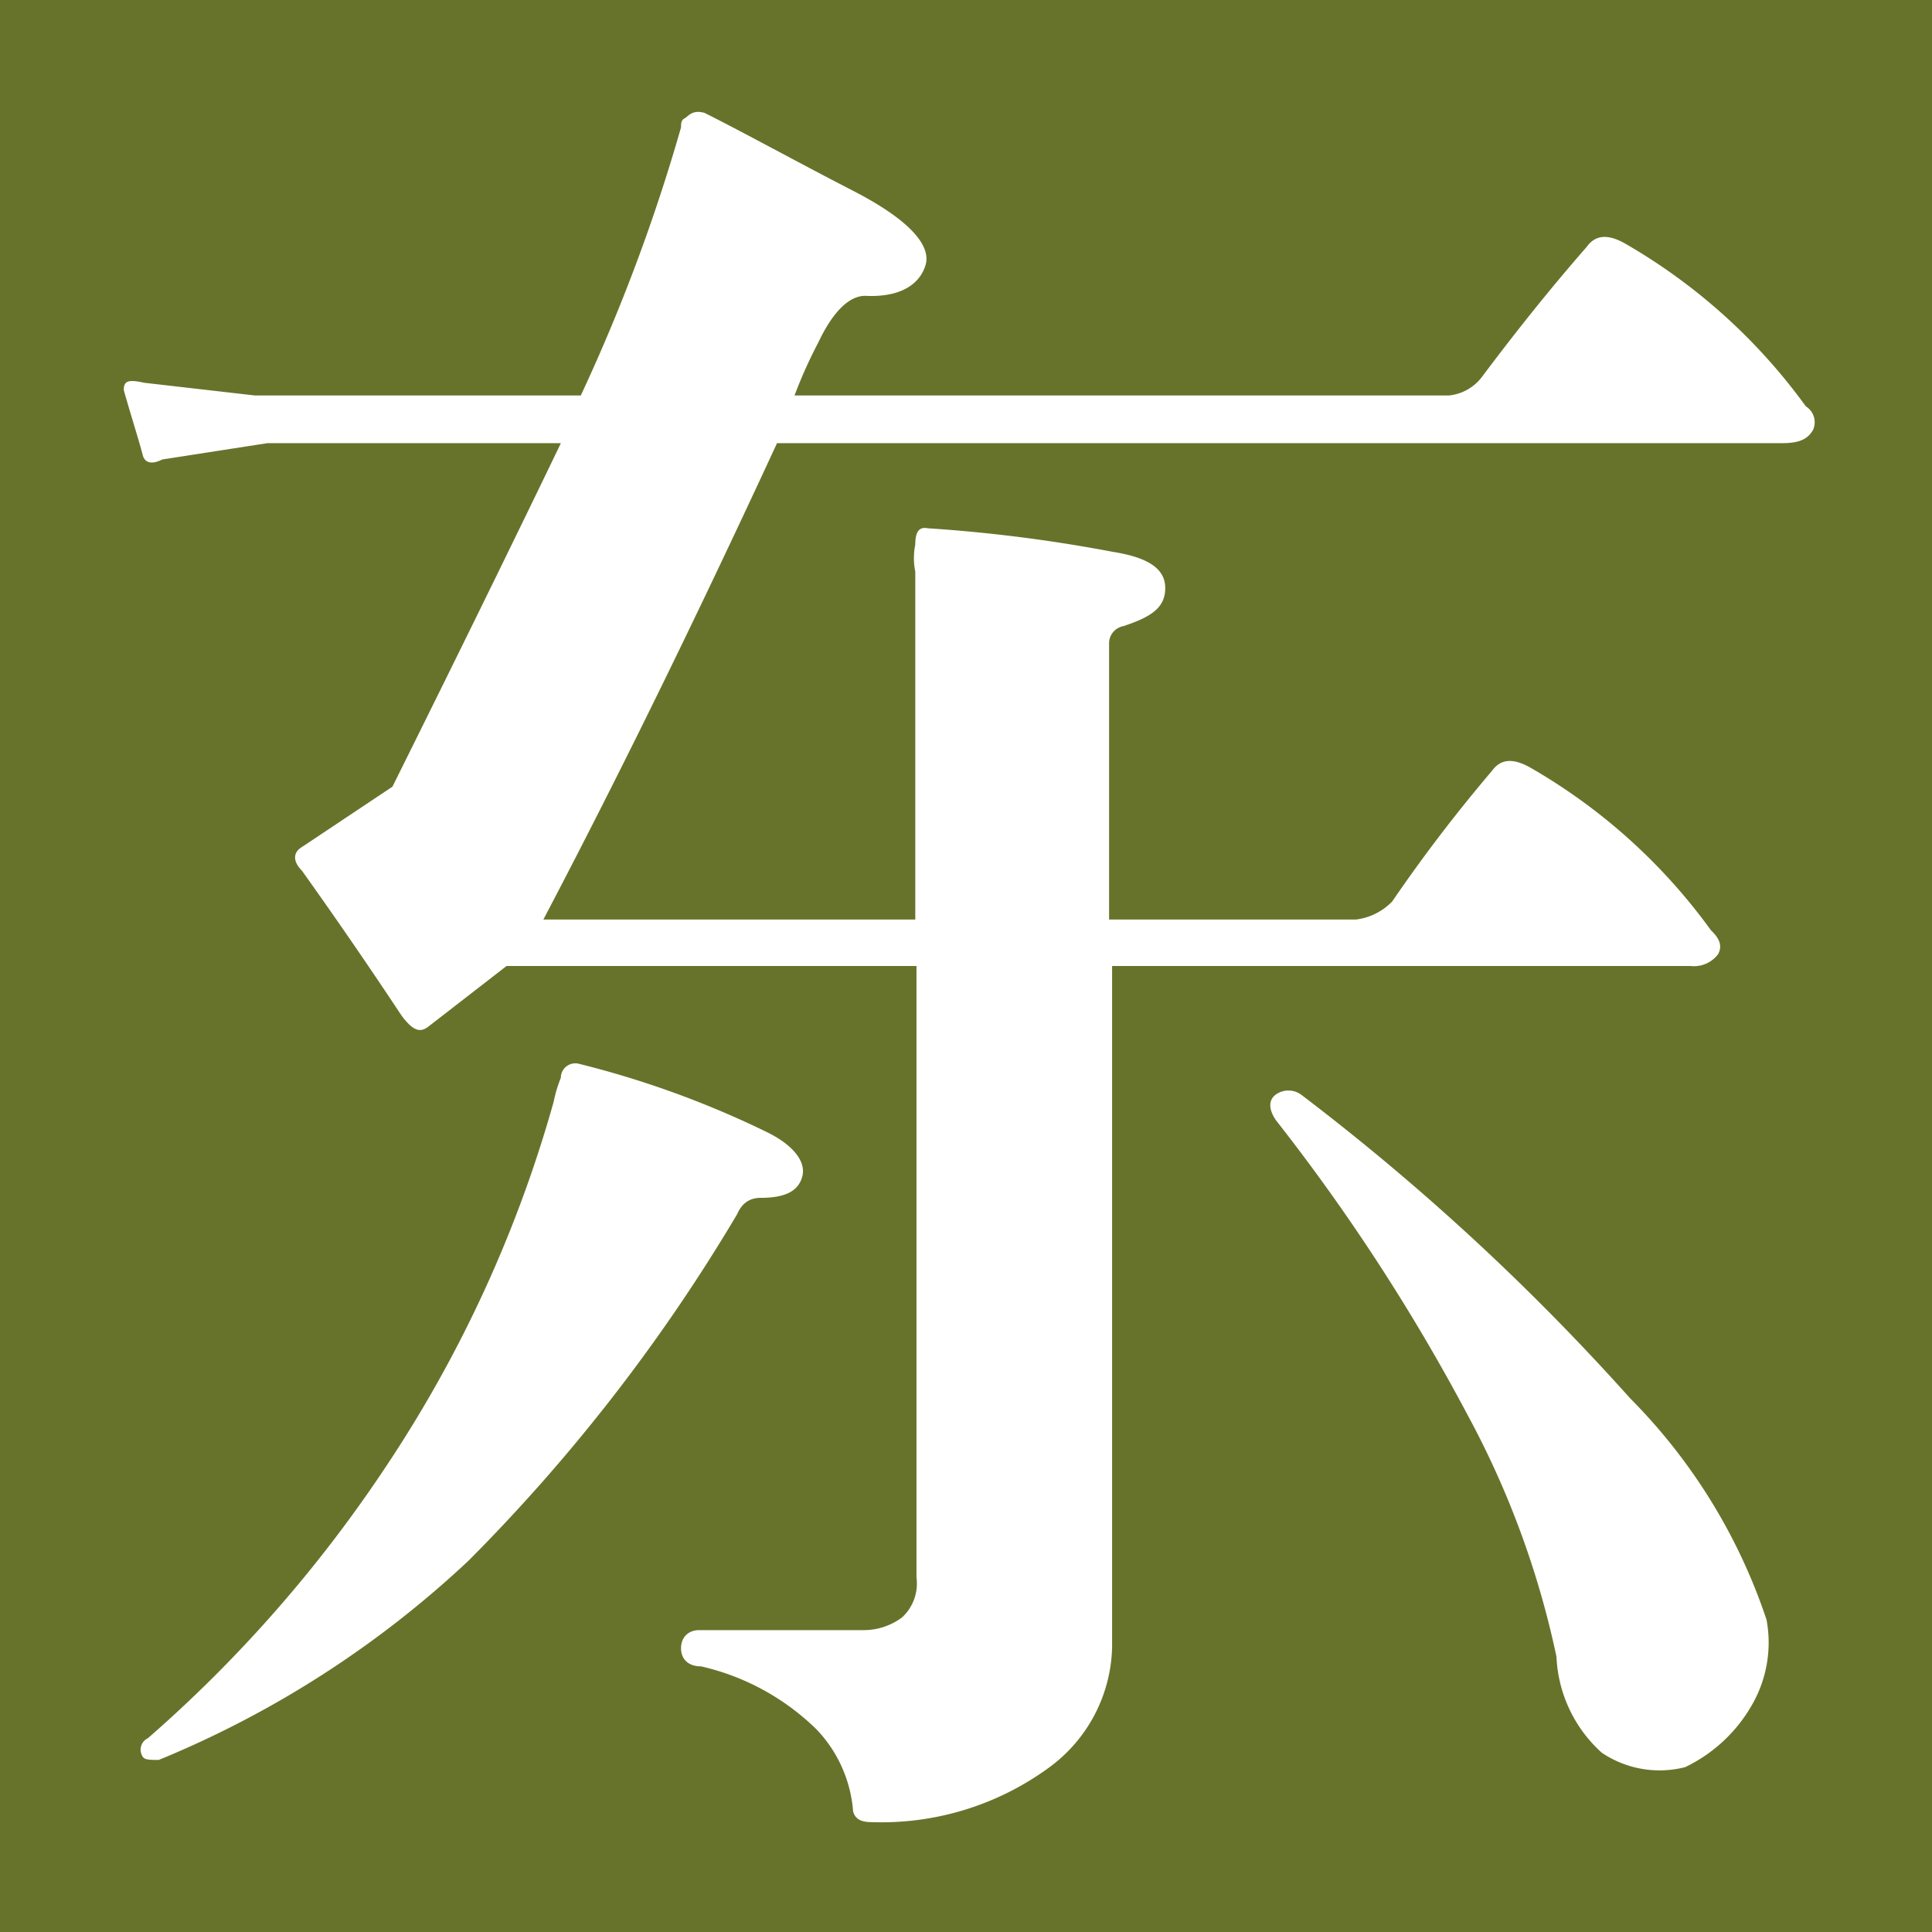 <svg xmlns="http://www.w3.org/2000/svg" viewBox="0 0 32 32"><defs><style>.cls-1{fill:#67732a;}.cls-2{fill:#fff;}</style></defs><title>AR_Dabiasong</title><g id="レイヤー_2" data-name="レイヤー 2"><g id="main"><rect class="cls-1" width="32" height="32"/><path class="cls-2" d="M8.39,16,7.1,17c-.15.12-.27.06-.45-.18C6.14,16.05,5.6,15.26,5,14.42c-.15-.15-.15-.3,0-.39l1.5-1Q8.12,9.77,9.29,7.34H4.43l-1.74.27c-.18.09-.3.06-.33-.09-.09-.33-.21-.7-.31-1.06,0-.15.07-.18.34-.12l1.83.21h5.4a29.94,29.94,0,0,0,1.66-4.44c0-.06,0-.12.06-.15s.12-.15.33-.09c.66.33,1.47.78,2.46,1.29s1.29.93,1.2,1.23-.39.54-1,.51c-.27,0-.54.27-.78.78a7.65,7.65,0,0,0-.39.87H24a.78.78,0,0,0,.54-.3c.54-.72,1.11-1.44,1.74-2.16.15-.21.36-.21.63-.06a9.62,9.62,0,0,1,3,2.7.31.31,0,0,1,.12.39c-.09.16-.24.22-.51.22H12.87C11.64,10,10.34,12.68,9,15.23h6.16l0-5.76a1.13,1.13,0,0,1,0-.45c0-.21.06-.3.21-.27a25.13,25.13,0,0,1,3.06.39c.57.09.87.27.87.6s-.24.48-.69.63a.29.29,0,0,0-.24.3v4.56h4.09a1,1,0,0,0,.6-.3,25.83,25.83,0,0,1,1.65-2.16c.15-.21.36-.21.63-.06a9.58,9.58,0,0,1,3,2.7c.16.15.18.27.12.39A.5.5,0,0,1,28,16H18.42V27.28a2.54,2.54,0,0,1-1.05,2,4.7,4.7,0,0,1-2.94.9c-.18,0-.27-.06-.3-.18a2.21,2.21,0,0,0-.6-1.35,4,4,0,0,0-1.92-1.05c-.21,0-.33-.12-.33-.3s.12-.3.3-.3c.9,0,1.8,0,2.73,0a1.06,1.06,0,0,0,.63-.21.76.76,0,0,0,.24-.66V16Zm.9,1.83a.24.24,0,0,1,.3-.21,15.73,15.73,0,0,1,3.13,1.14c.42.21.63.48.57.72s-.27.36-.69.36c-.15,0-.3.06-.39.27a29.29,29.29,0,0,1-4.45,5.74,16.82,16.82,0,0,1-5.13,3.3c-.15,0-.24,0-.27-.06a.21.21,0,0,1,.09-.3,22.39,22.39,0,0,0,3.93-4.48,21.19,21.19,0,0,0,2.79-6.06A2.21,2.21,0,0,1,9.29,17.85ZM27,23.16a9.44,9.44,0,0,1,2.26,3.67A2.07,2.07,0,0,1,29,28.27a2.53,2.53,0,0,1-1.09,1,1.71,1.71,0,0,1-1.38-.24,2.27,2.27,0,0,1-.75-1.59,14.85,14.85,0,0,0-1.47-4,32.78,32.78,0,0,0-3.18-4.89c-.12-.18-.12-.33,0-.42a.36.36,0,0,1,.42,0A38.87,38.87,0,0,1,27,23.16Z"/></g></g></svg>